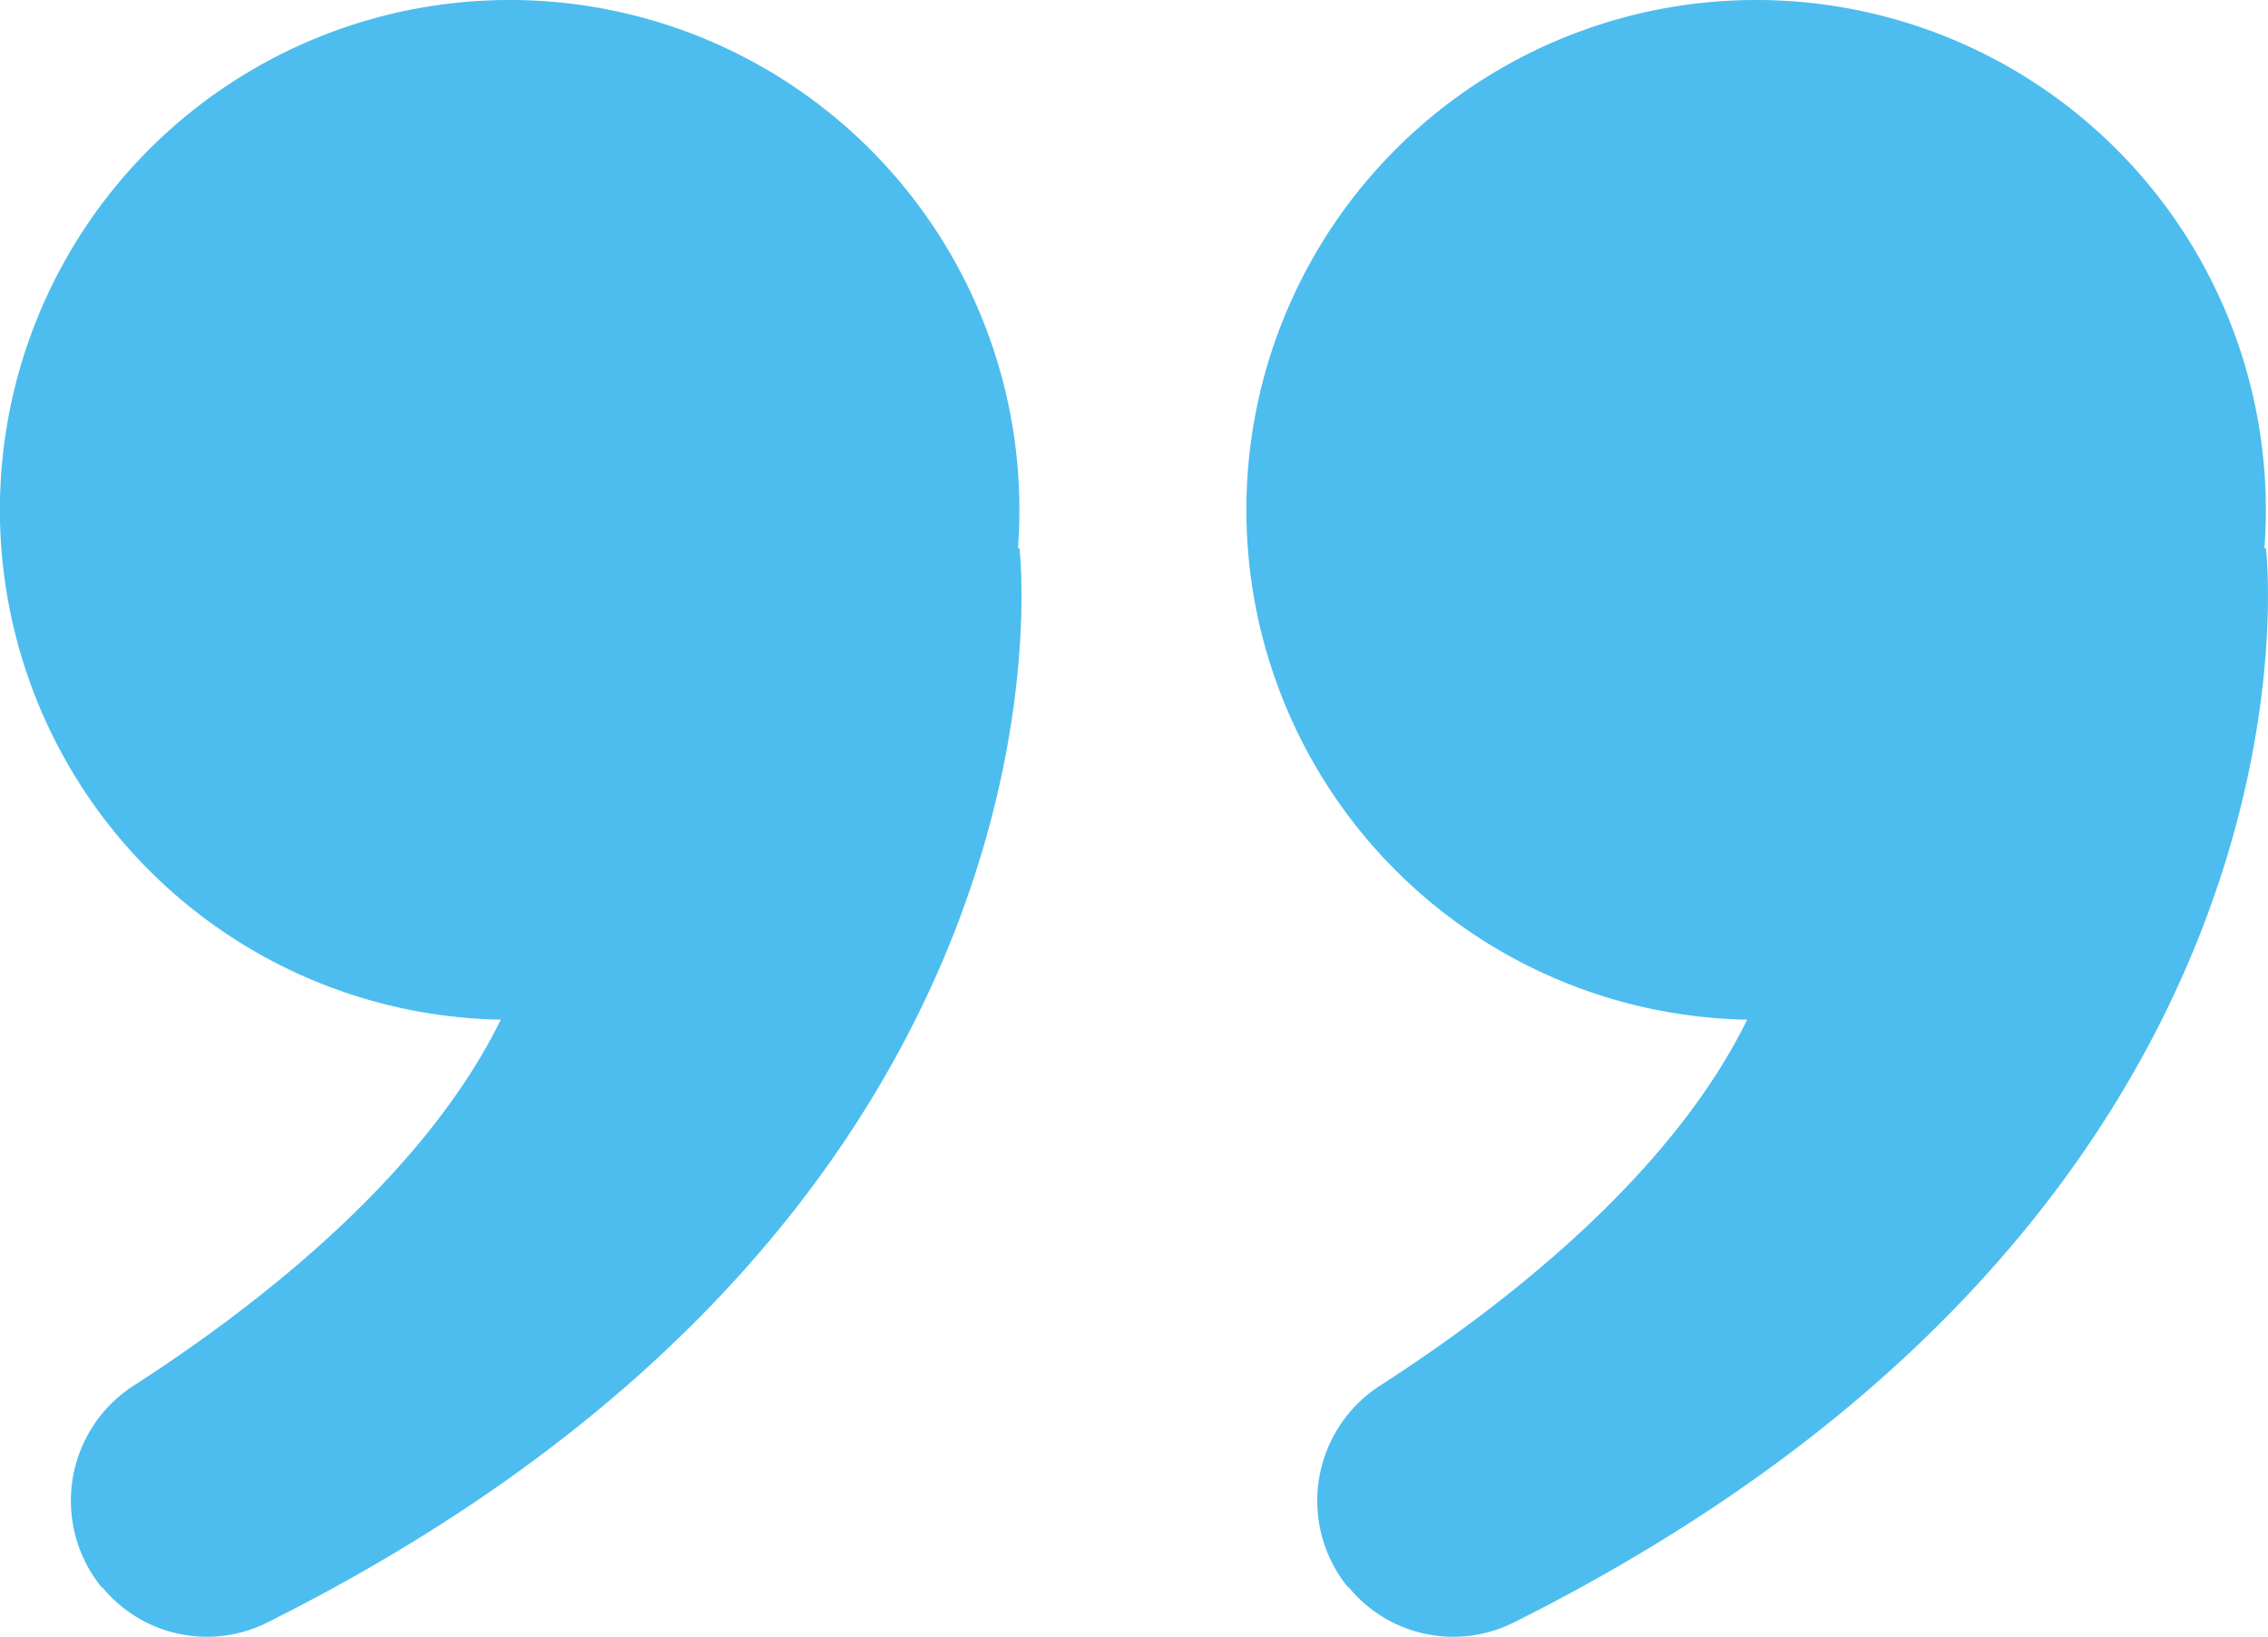 <svg data-name="Group 2529" xmlns="http://www.w3.org/2000/svg" width="54.064" height="39.007"><defs><clipPath id="a"><path data-name="Rectangle 178" fill="#4cbdee" d="M0 0h54.064v39.007H0z"/></clipPath></defs><g data-name="Group 2523" clip-path="url(#a)"><path data-name="Path 3196" d="M11.937 24.3A12.151 12.151 0 1 1 24.3 12.151q0 .468-.035.927l.035-.027s1.923 15.686-17.921 25.613a3.223 3.223 0 0 1-3.942-.84l-.011.008a3.265 3.265 0 0 1 .768-4.815c2.864-1.844 6.893-4.942 8.744-8.717m29.712 0a12.151 12.151 0 1 1 12.363-12.149q0 .468-.035.927l.035-.027s1.921 15.686-17.923 25.613a3.223 3.223 0 0 1-3.942-.84l-.011.008a3.265 3.265 0 0 1 .768-4.815c2.864-1.844 6.893-4.942 8.744-8.717" fill="#4cbdee" fill-rule="evenodd"/></g></svg>
